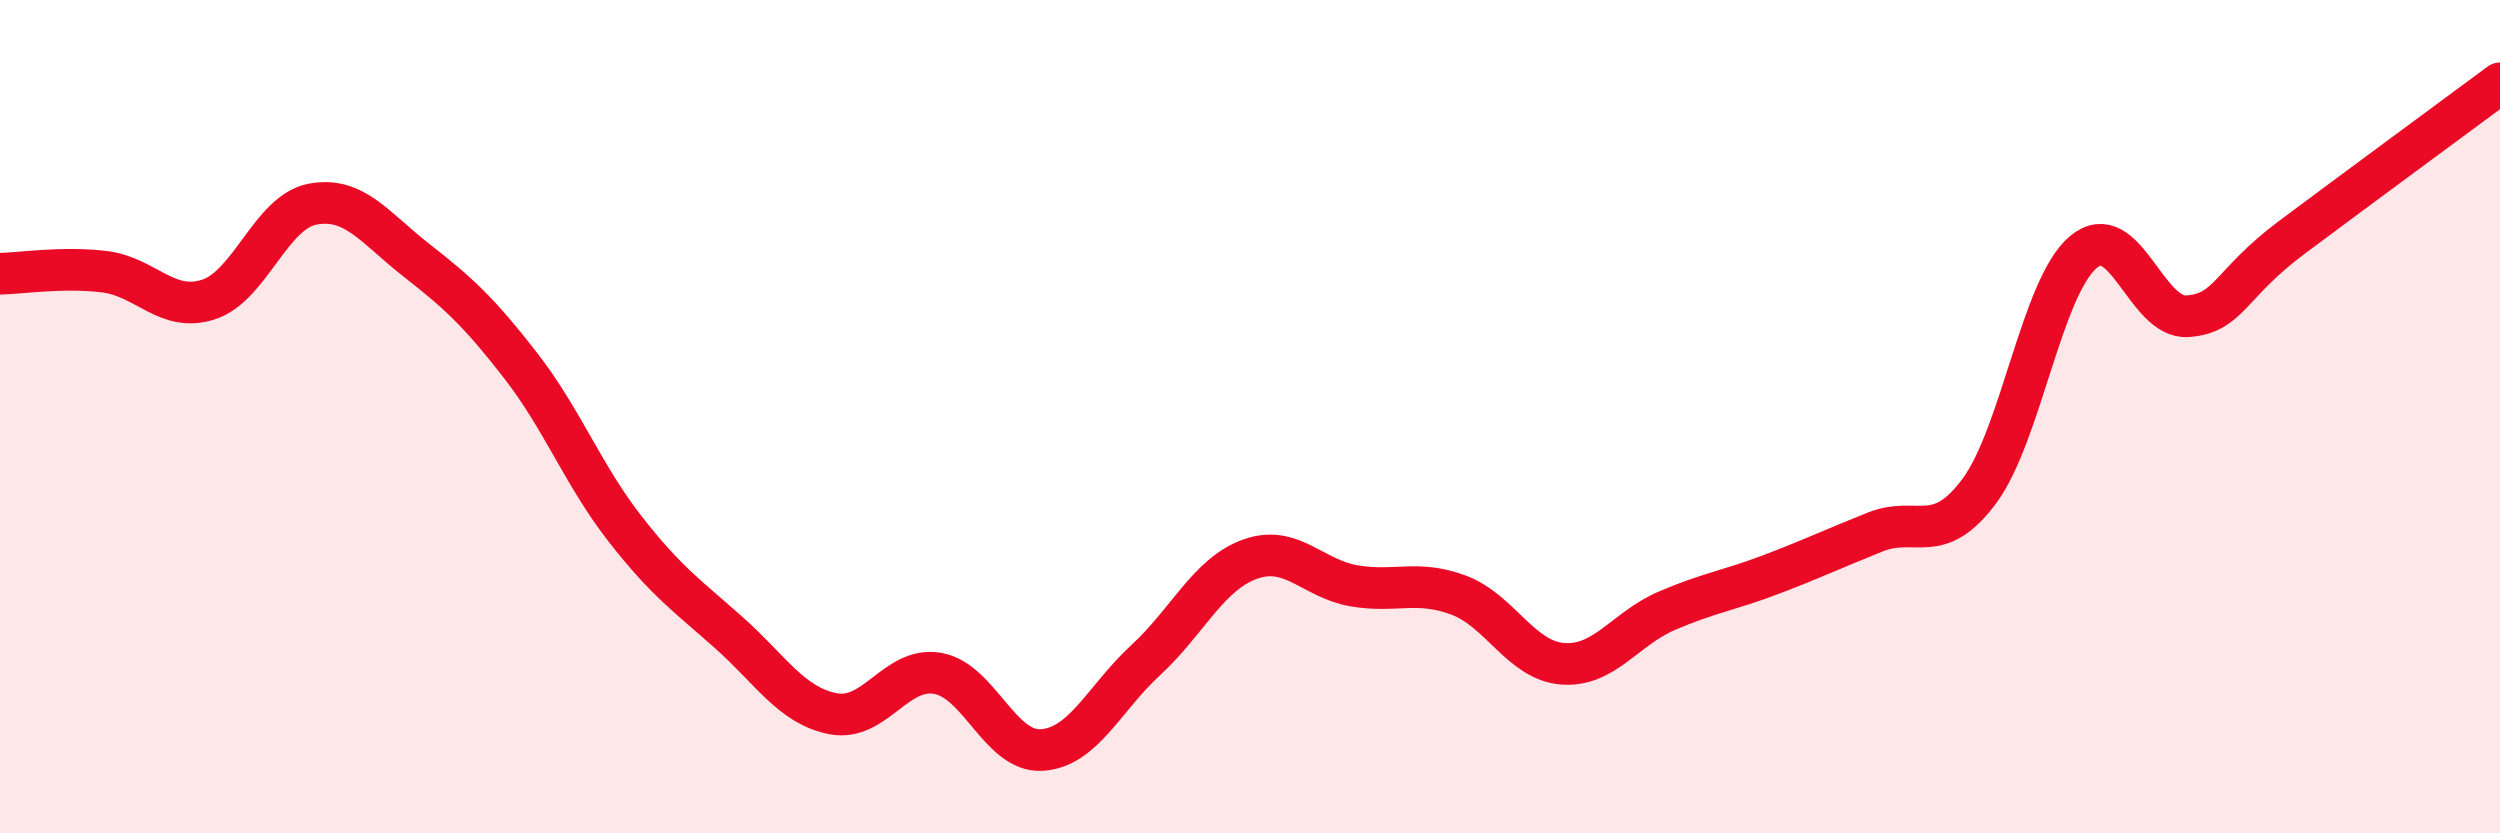 
    <svg width="60" height="20" viewBox="0 0 60 20" xmlns="http://www.w3.org/2000/svg">
      <path
        d="M 0,6.57 C 0.5,6.56 1.5,6.4 2.5,6.52 C 3.5,6.64 4,7.51 5,7.19 C 6,6.87 6.5,5.09 7.5,4.9 C 8.5,4.71 9,5.47 10,6.25 C 11,7.03 11.5,7.49 12.5,8.78 C 13.5,10.07 14,11.41 15,12.69 C 16,13.97 16.5,14.3 17.5,15.19 C 18.5,16.08 19,16.94 20,17.13 C 21,17.32 21.5,15.99 22.5,16.16 C 23.5,16.33 24,18.06 25,18 C 26,17.94 26.5,16.76 27.5,15.84 C 28.5,14.92 29,13.78 30,13.42 C 31,13.06 31.5,13.89 32.5,14.06 C 33.5,14.23 34,13.91 35,14.28 C 36,14.65 36.5,15.85 37.5,15.93 C 38.5,16.01 39,15.09 40,14.66 C 41,14.23 41.5,14.17 42.5,13.79 C 43.5,13.41 44,13.17 45,12.77 C 46,12.37 46.5,13.13 47.5,11.79 C 48.5,10.45 49,6.89 50,6.05 C 51,5.21 51.5,7.66 52.5,7.59 C 53.5,7.52 53.5,6.82 55,5.7 C 56.5,4.58 59,2.74 60,2L60 20L0 20Z"
        fill="#EB0A25"
        opacity="0.1"
        stroke-linecap="round"
        stroke-linejoin="round"
      />
      <path
        d="M 0,6.57 C 0.5,6.56 1.5,6.4 2.5,6.52 C 3.5,6.64 4,7.51 5,7.19 C 6,6.87 6.5,5.09 7.5,4.9 C 8.5,4.71 9,5.47 10,6.25 C 11,7.03 11.5,7.49 12.5,8.78 C 13.5,10.07 14,11.41 15,12.69 C 16,13.97 16.5,14.3 17.5,15.19 C 18.5,16.08 19,16.94 20,17.13 C 21,17.32 21.5,15.99 22.5,16.16 C 23.5,16.33 24,18.06 25,18 C 26,17.94 26.5,16.76 27.5,15.84 C 28.5,14.92 29,13.78 30,13.42 C 31,13.06 31.5,13.89 32.5,14.06 C 33.5,14.23 34,13.91 35,14.28 C 36,14.65 36.5,15.85 37.5,15.93 C 38.5,16.01 39,15.09 40,14.66 C 41,14.23 41.5,14.17 42.5,13.79 C 43.5,13.41 44,13.17 45,12.77 C 46,12.37 46.5,13.13 47.5,11.79 C 48.5,10.45 49,6.89 50,6.05 C 51,5.21 51.5,7.66 52.5,7.59 C 53.5,7.52 53.5,6.82 55,5.7 C 56.5,4.58 59,2.74 60,2"
        stroke="#EB0A25"
        stroke-width="1"
        fill="none"
        stroke-linecap="round"
        stroke-linejoin="round"
      />
    </svg>
  